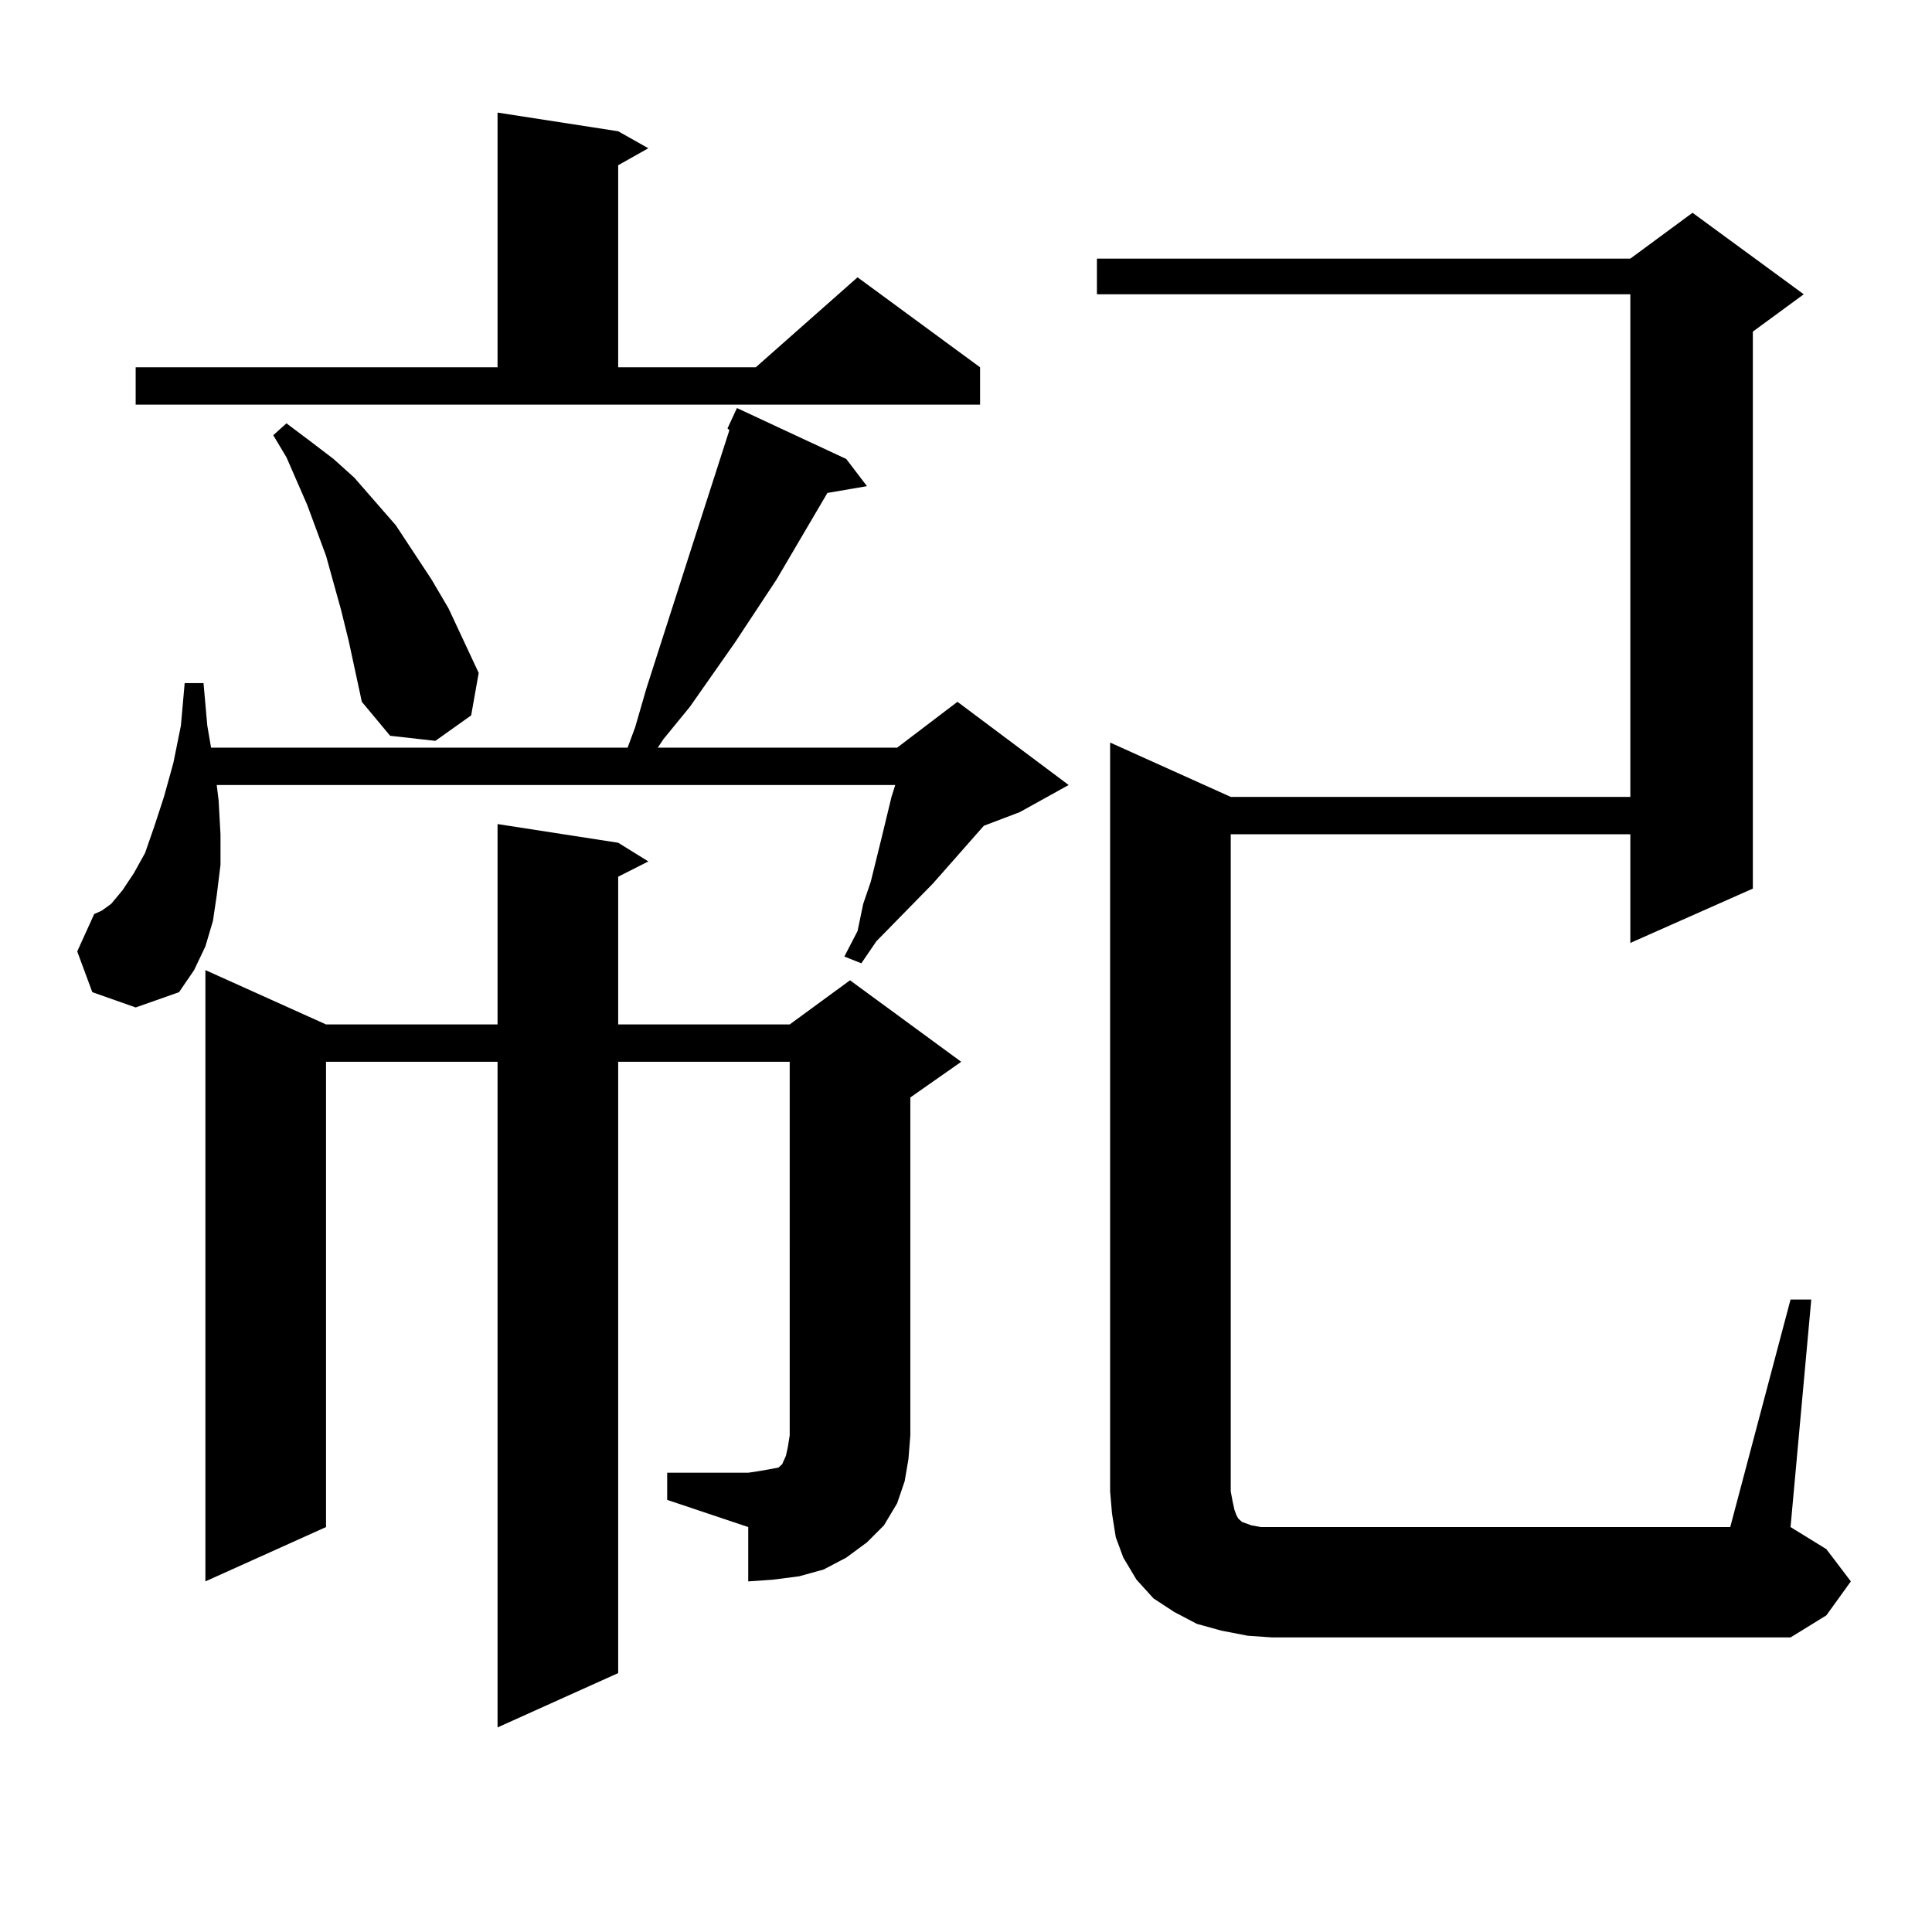 <?xml version="1.0" encoding="utf-8"?>
<!-- Generator: Adobe Illustrator 16.0.0, SVG Export Plug-In . SVG Version: 6.00 Build 0)  -->
<!DOCTYPE svg PUBLIC "-//W3C//DTD SVG 1.1//EN" "http://www.w3.org/Graphics/SVG/1.1/DTD/svg11.dtd">
<svg version="1.1" id="图层_1" xmlns="http://www.w3.org/2000/svg" xmlns:xlink="http://www.w3.org/1999/xlink" x="0px" y="0px"
	 width="1000px" height="1000px" viewBox="0 0 1000 1000" enable-background="new 0 0 1000 1000" xml:space="preserve">
<path d="M47.78,513.547l-7.805-21.094l8.78-19.336l3.902-1.758l4.878-3.516l5.854-7.031l5.854-8.789l5.854-10.547l4.878-14.063
	l4.878-14.941l4.878-17.578l3.902-19.336l1.951-21.973h9.756l1.951,21.973l1.951,11.426h215.604l3.902-10.547l5.854-20.215
	l23.414-72.949l19.512-60.645l-0.976-0.879l4.878-10.547l56.584,26.367l10.731,14.063l-20.487,3.516l-26.341,44.824l-21.463,32.52
	l-23.414,33.398l-13.658,16.699l-2.927,4.395h123.899l31.219-23.73l57.56,43.066l-25.365,14.063l-18.536,7.031l-26.341,29.883
	l-29.268,29.883l-7.805,11.426l-8.78-3.516l6.829-13.184l2.927-14.063l3.902-11.426l5.854-23.73l4.878-20.215l1.951-6.152h-351.21
	l0.976,7.91l0.976,17.578v15.82l-1.951,15.82l-1.951,13.184l-3.902,13.184l-5.854,12.305l-7.805,11.426l-22.438,7.91L47.78,513.547z
	 M70.218,190.109H257.53V58.273l62.438,9.668l15.609,8.789l-15.609,8.789v104.59h71.218l52.682-46.582l63.413,46.582v19.336H70.218
	V190.109z M345.333,762.277h41.95l5.854-0.879l4.878-0.879l4.878-0.879l1.951-1.758l1.951-4.395l0.976-4.395l0.976-6.152V549.582
	h-88.778v316.406l-62.438,28.125V549.582h-88.778v240.82l-62.438,28.125V502.121l62.438,28.125h88.778V426.535l62.438,9.668
	l15.609,9.668l-15.609,7.91v76.465h88.778l31.219-22.852l57.56,42.188l-26.341,18.457v174.902l-0.976,12.305l-1.951,11.426
	l-3.902,11.426l-6.829,11.426l-8.78,8.789l-10.731,7.91l-11.707,6.152l-12.683,3.516l-13.658,1.758l-12.683,0.879v-28.125
	l-41.95-14.063V762.277z M180.459,331.613l-3.902-15.82l-7.805-28.125l-9.756-26.367l-10.731-24.609l-6.829-11.426l6.829-6.152
	l11.707,8.789l12.683,9.668l10.731,9.668l21.463,24.609l18.536,28.125l8.78,14.941l15.609,33.398l-3.902,21.973l-18.536,13.184
	l-23.414-2.637l-14.634-17.578L180.459,331.613z M926.782,672.629h10.731l-10.731,117.773l18.536,11.426l12.683,16.699
	l-12.683,17.578l-18.536,11.426H658.496l-12.683-0.879l-13.658-2.637l-12.683-3.516l-11.707-6.152l-10.731-7.031l-8.78-9.668
	l-6.829-11.426l-3.902-10.547l-1.951-12.305l-0.976-11.426V384.348l62.438,28.125h206.824V152.316H567.767v-18.457h276.091
	l32.194-23.73l57.56,42.188l-26.341,19.336v288.281l-63.413,28.125v-56.25H637.033v340.137l0.976,5.273l0.976,4.395l0.976,2.637
	l0.976,1.758l1.951,1.758l4.878,1.758l4.878,0.879h5.854h237.067L926.782,672.629z"/>
</svg>
